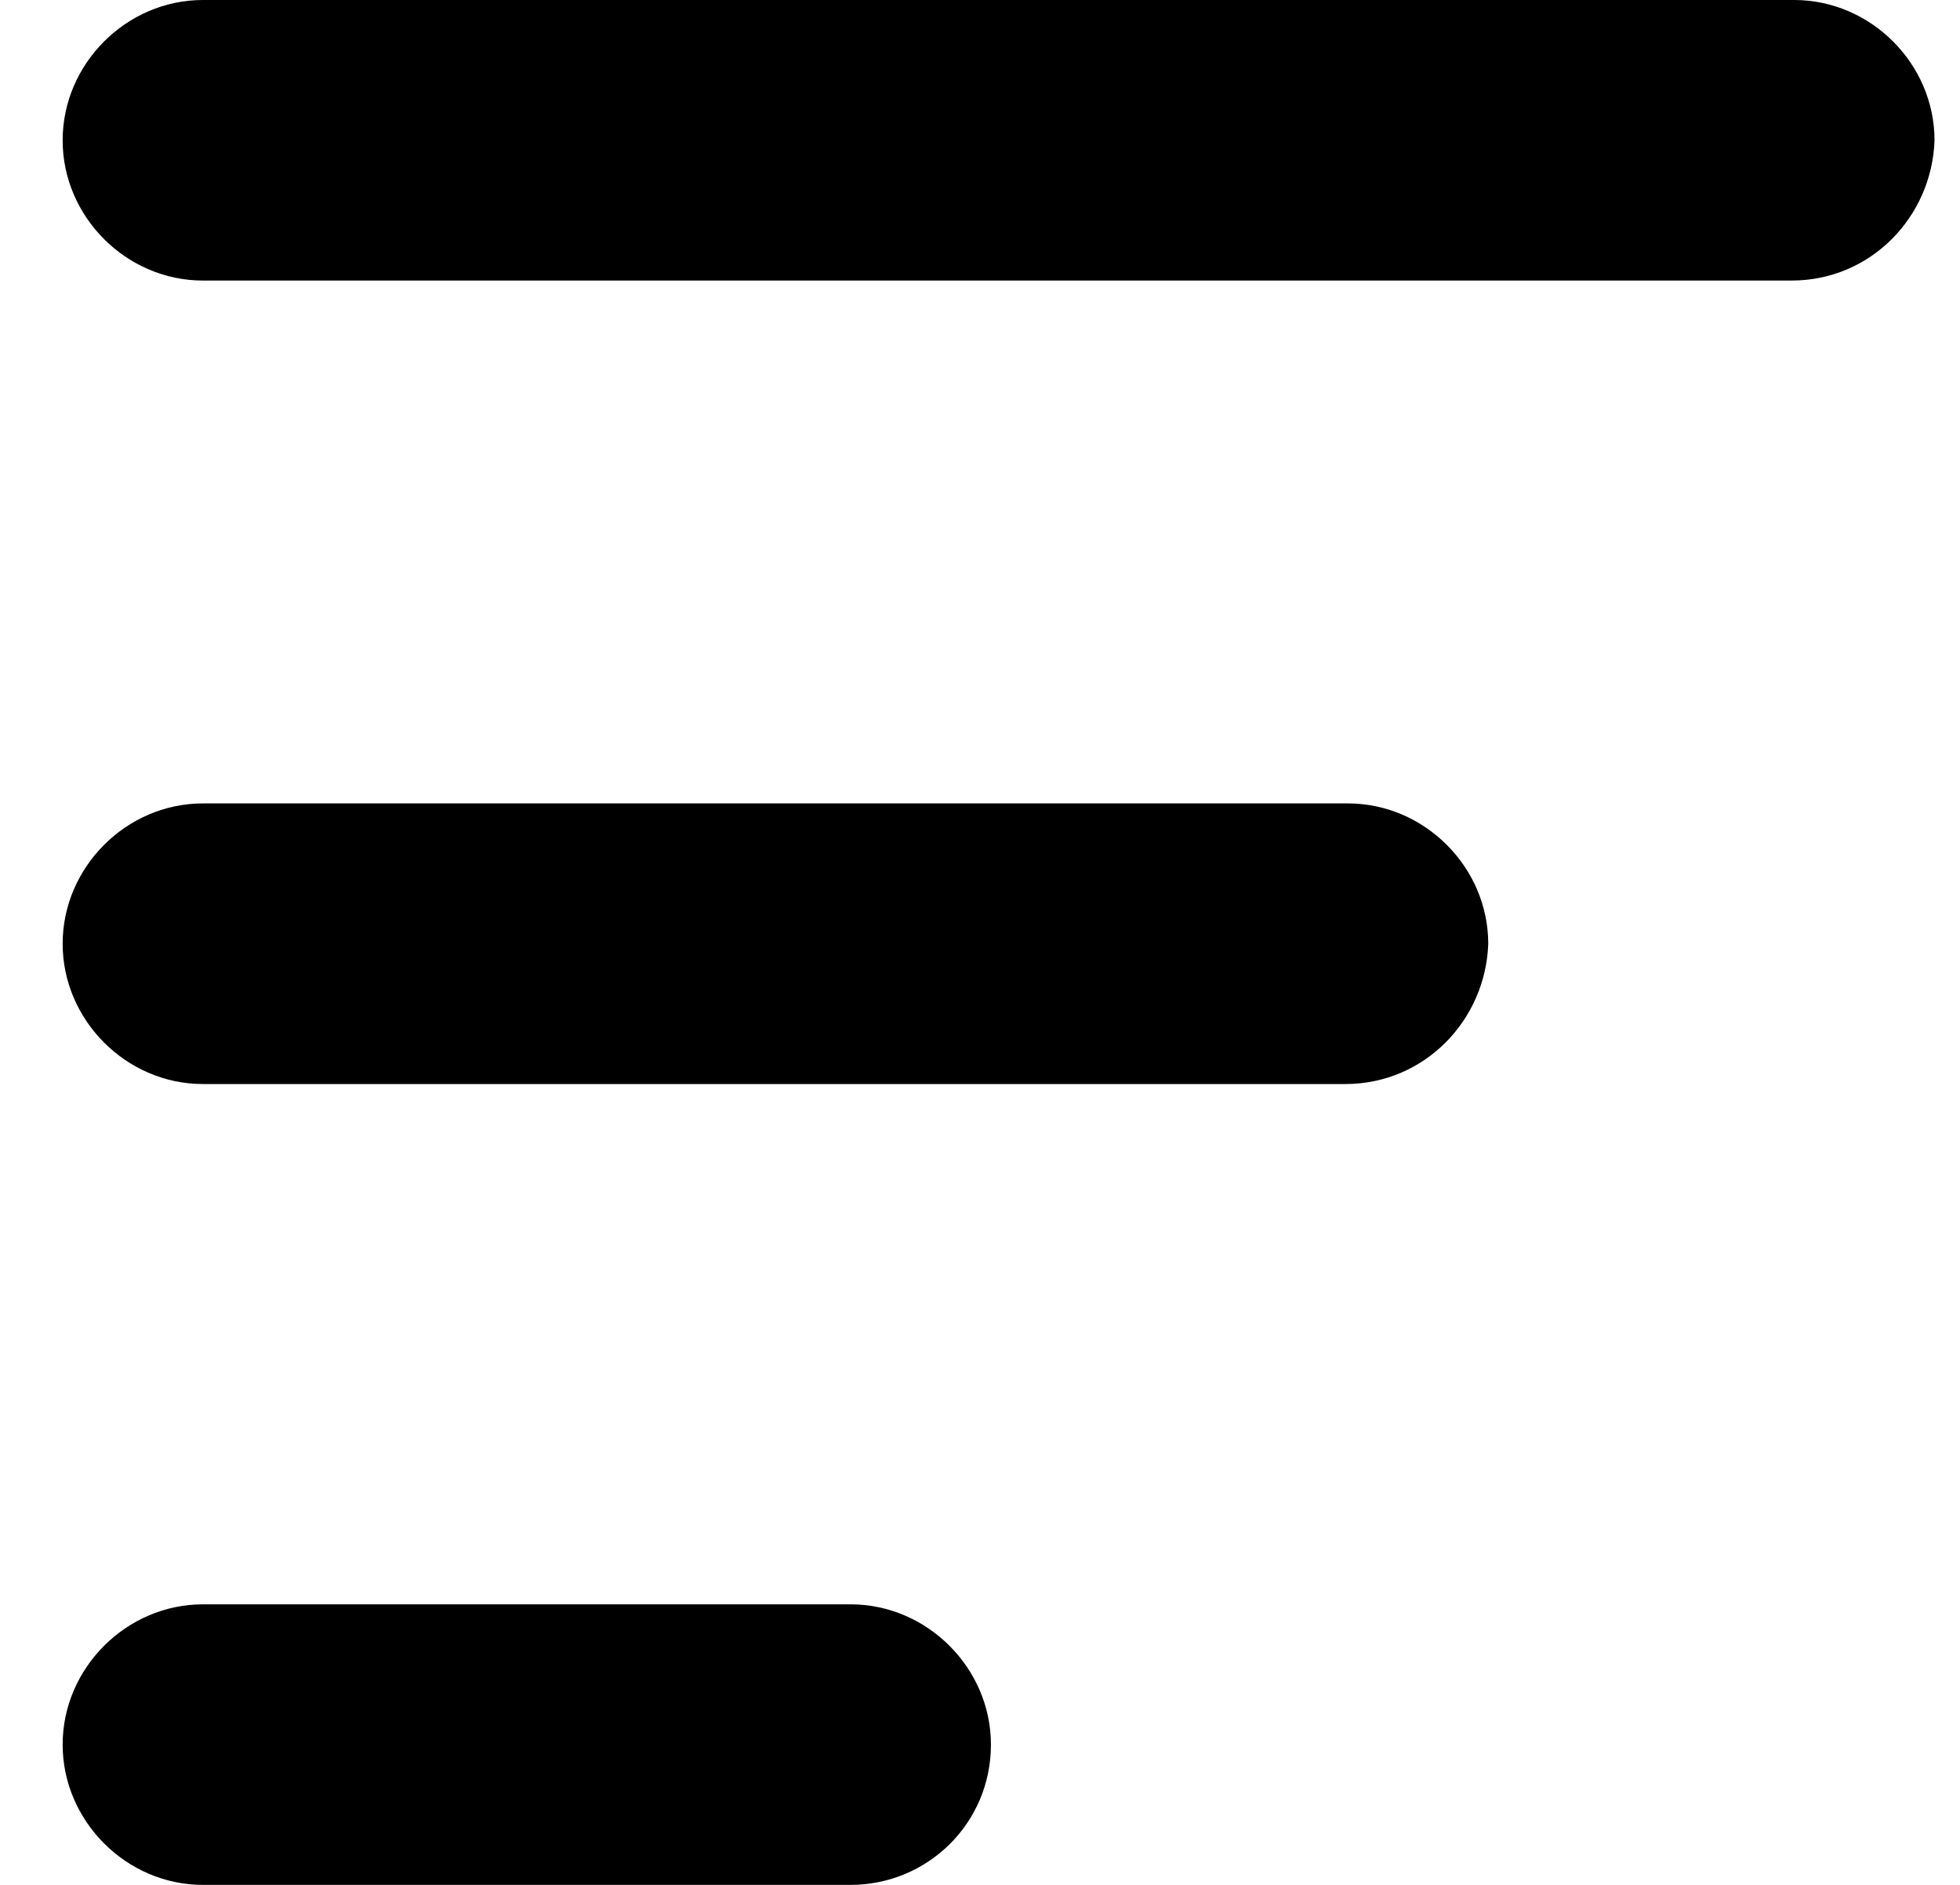 <svg width="26" height="25" viewBox="0 0 26 25" fill="none" xmlns="http://www.w3.org/2000/svg">
<path d="M17.847 14.378H2.691C1.677 14.378 0.831 13.532 0.831 12.517C0.831 11.502 1.677 10.656 2.691 10.656H17.881C18.896 10.656 19.742 11.502 19.742 12.517C19.708 13.532 18.896 14.378 17.847 14.378Z" fill="black"/>
<path d="M11.284 25H2.691C1.677 25 0.831 24.154 0.831 23.139C0.831 22.125 1.677 21.279 2.691 21.279H11.284C12.299 21.279 13.145 22.125 13.145 23.139C13.145 24.188 12.299 25 11.284 25Z" fill="black"/>
<path d="M23.767 3.721H2.691C1.677 3.721 0.831 2.876 0.831 1.861C0.831 0.846 1.677 0 2.691 0H23.801C24.816 0 25.662 0.846 25.662 1.861C25.628 2.876 24.816 3.721 23.767 3.721Z" fill="black"/>
</svg>
